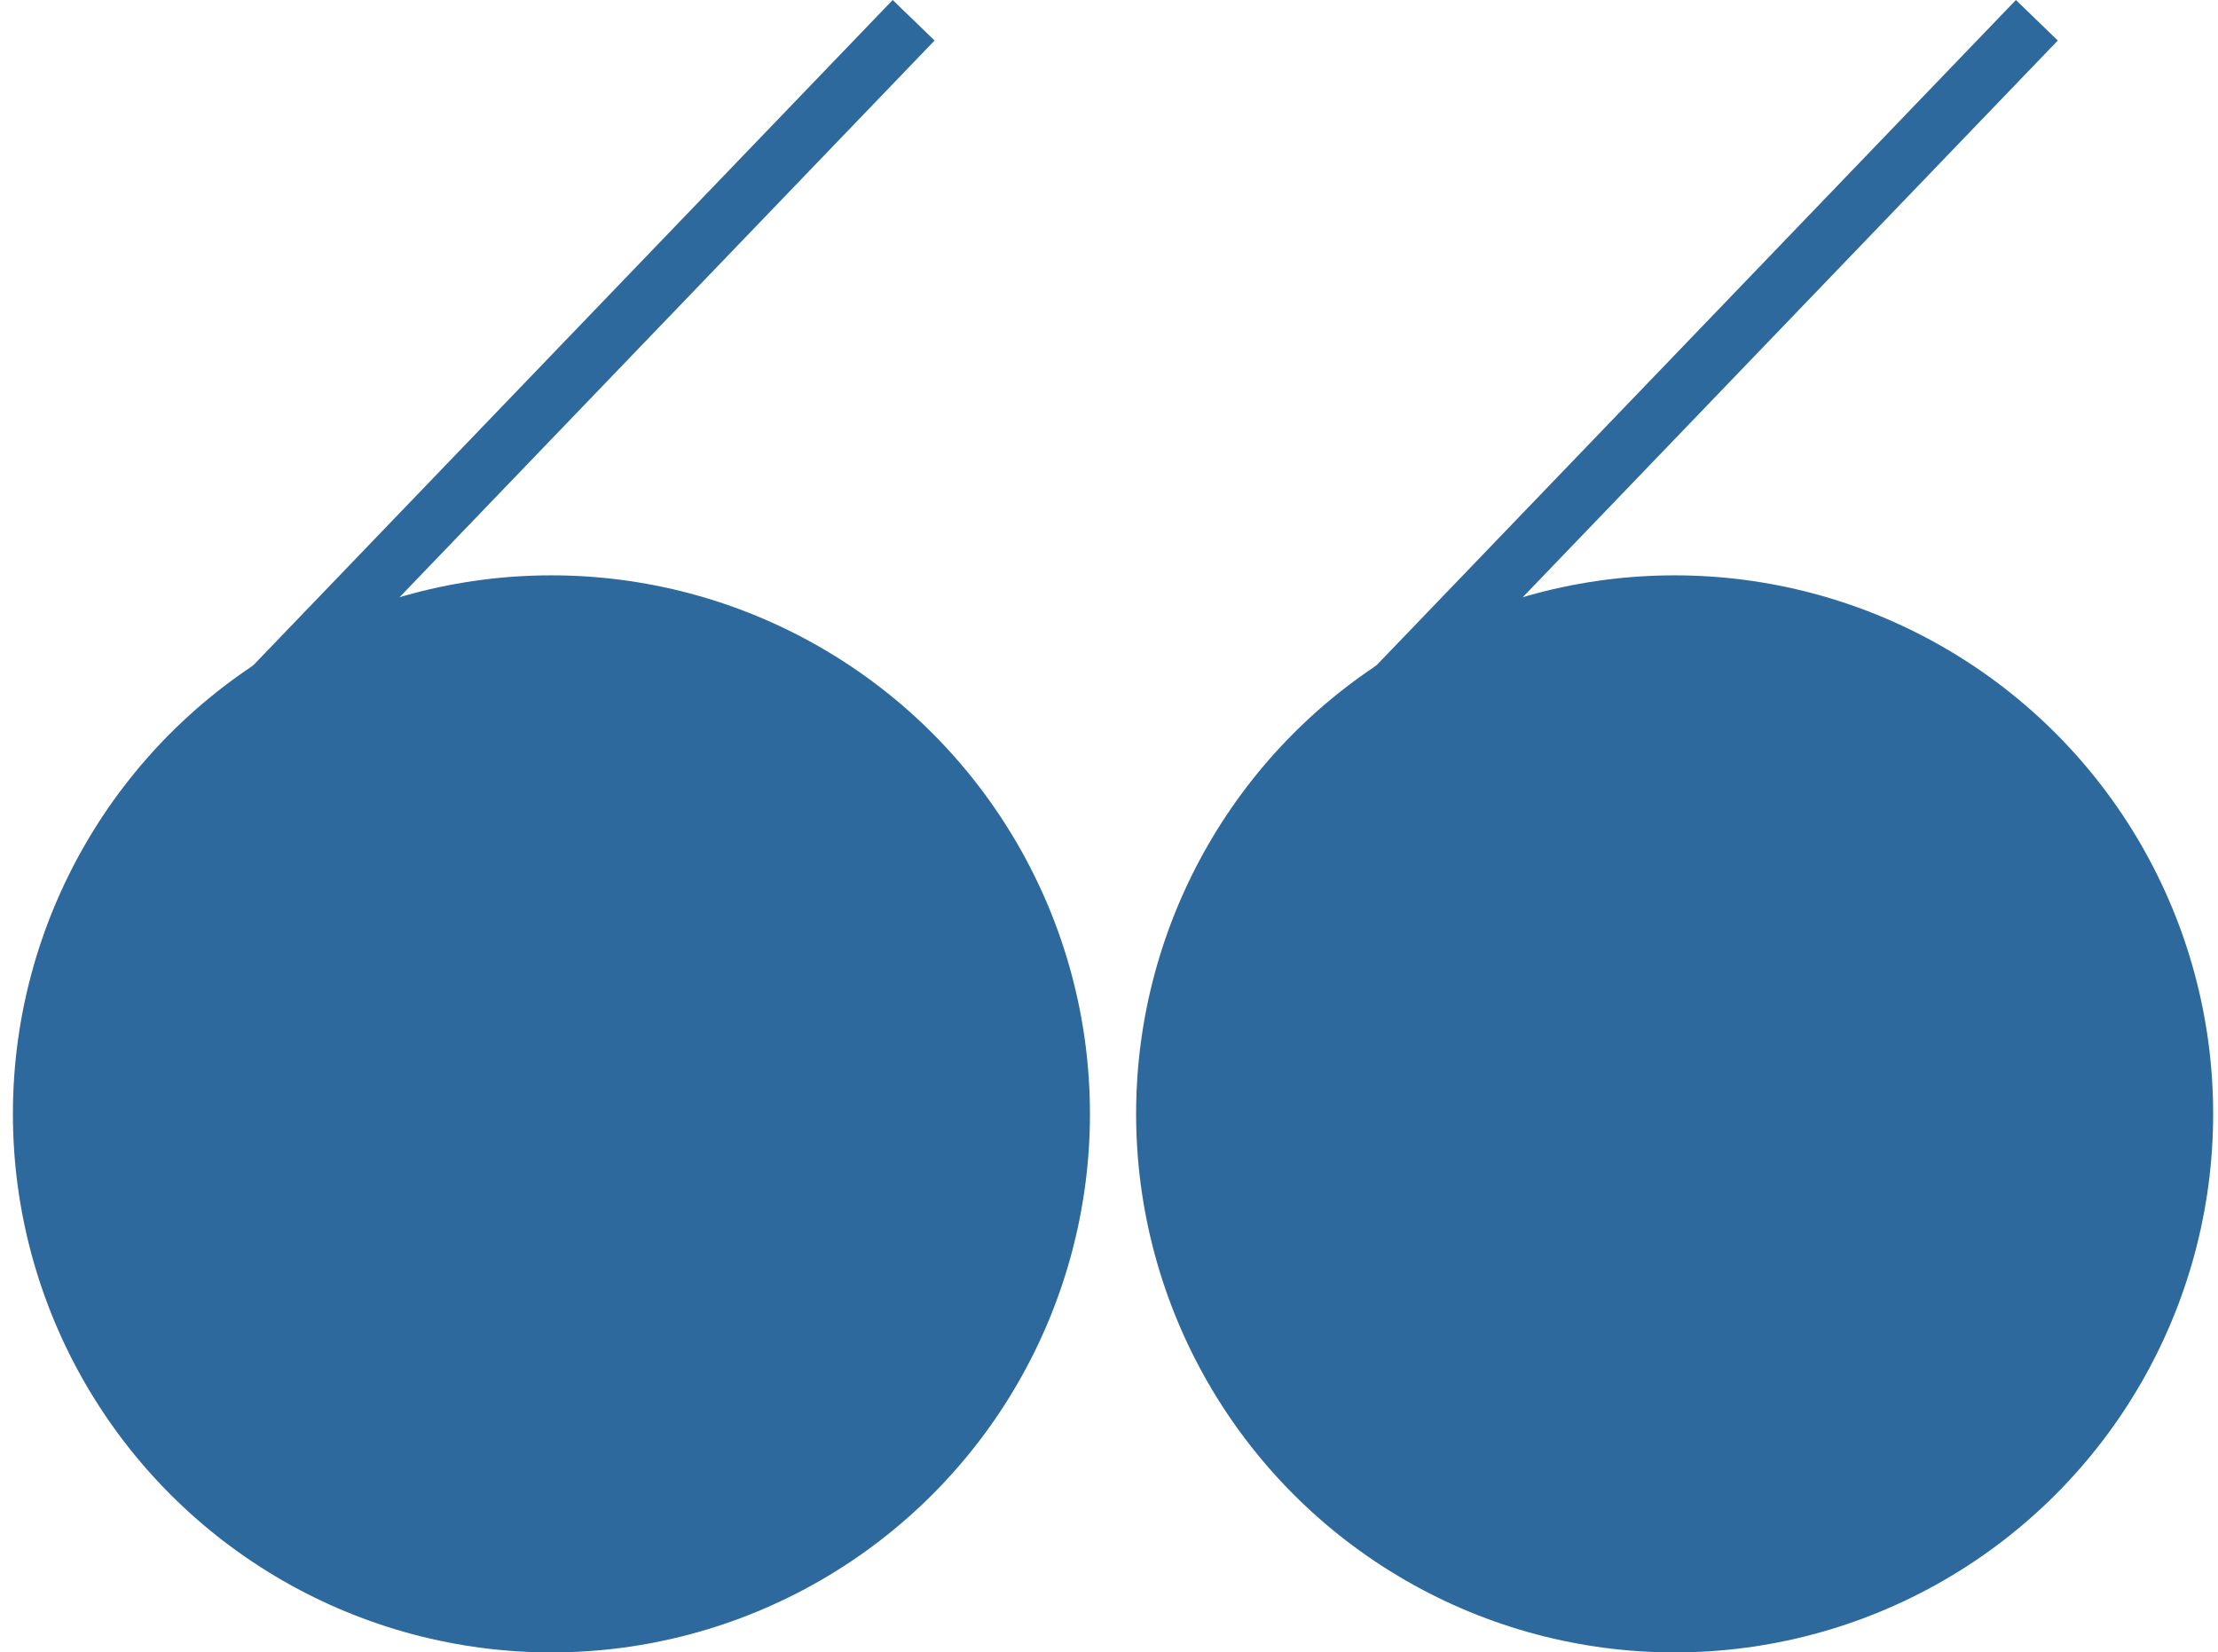   <svg width="100%" height="100%" xmlns="http://www.w3.org/2000/svg" x="0px" y="0px" viewBox="0 0 1375.472 1024.709" style="vertical-align: middle; max-width: 100%; width: 100%;">
   <path fill="rgb(45,105,156)" d="M66.652,518.26c6.156,2.778,12.043,6.882,14.74,9.084c1.179,0.965,1.873,2.137,2.041,3.365   c2.09,1.39,4.229,2.708,6.395,3.982L579.571,25.128L553.595,0L68.738,504.479c0.025,1.979-1.038,3.98-3.483,4.606   c-0.431,0.11-0.862,0.232-1.294,0.364l-3.601,3.747C62.451,514.887,64.545,516.579,66.652,518.26z">
   </path>
   <circle fill="rgb(45,105,156)" cx="341.962" cy="690.748" r="333.962">
   </circle>
   <path fill="rgb(45,105,156)" d="M763.2,518.26c6.156,2.778,12.043,6.882,14.74,9.084c1.179,0.965,1.873,2.137,2.041,3.365   c2.09,1.39,4.229,2.708,6.395,3.982l489.744-509.563L1250.144,0L765.286,504.479c0.025,1.979-1.038,3.98-3.483,4.606   c-0.431,0.11-0.862,0.232-1.294,0.364l-3.601,3.747C758.999,514.887,761.093,516.579,763.2,518.26z">
   </path>
   <circle fill="rgb(45,105,156)" cx="1038.51" cy="690.748" r="333.962">
   </circle>
  </svg>
